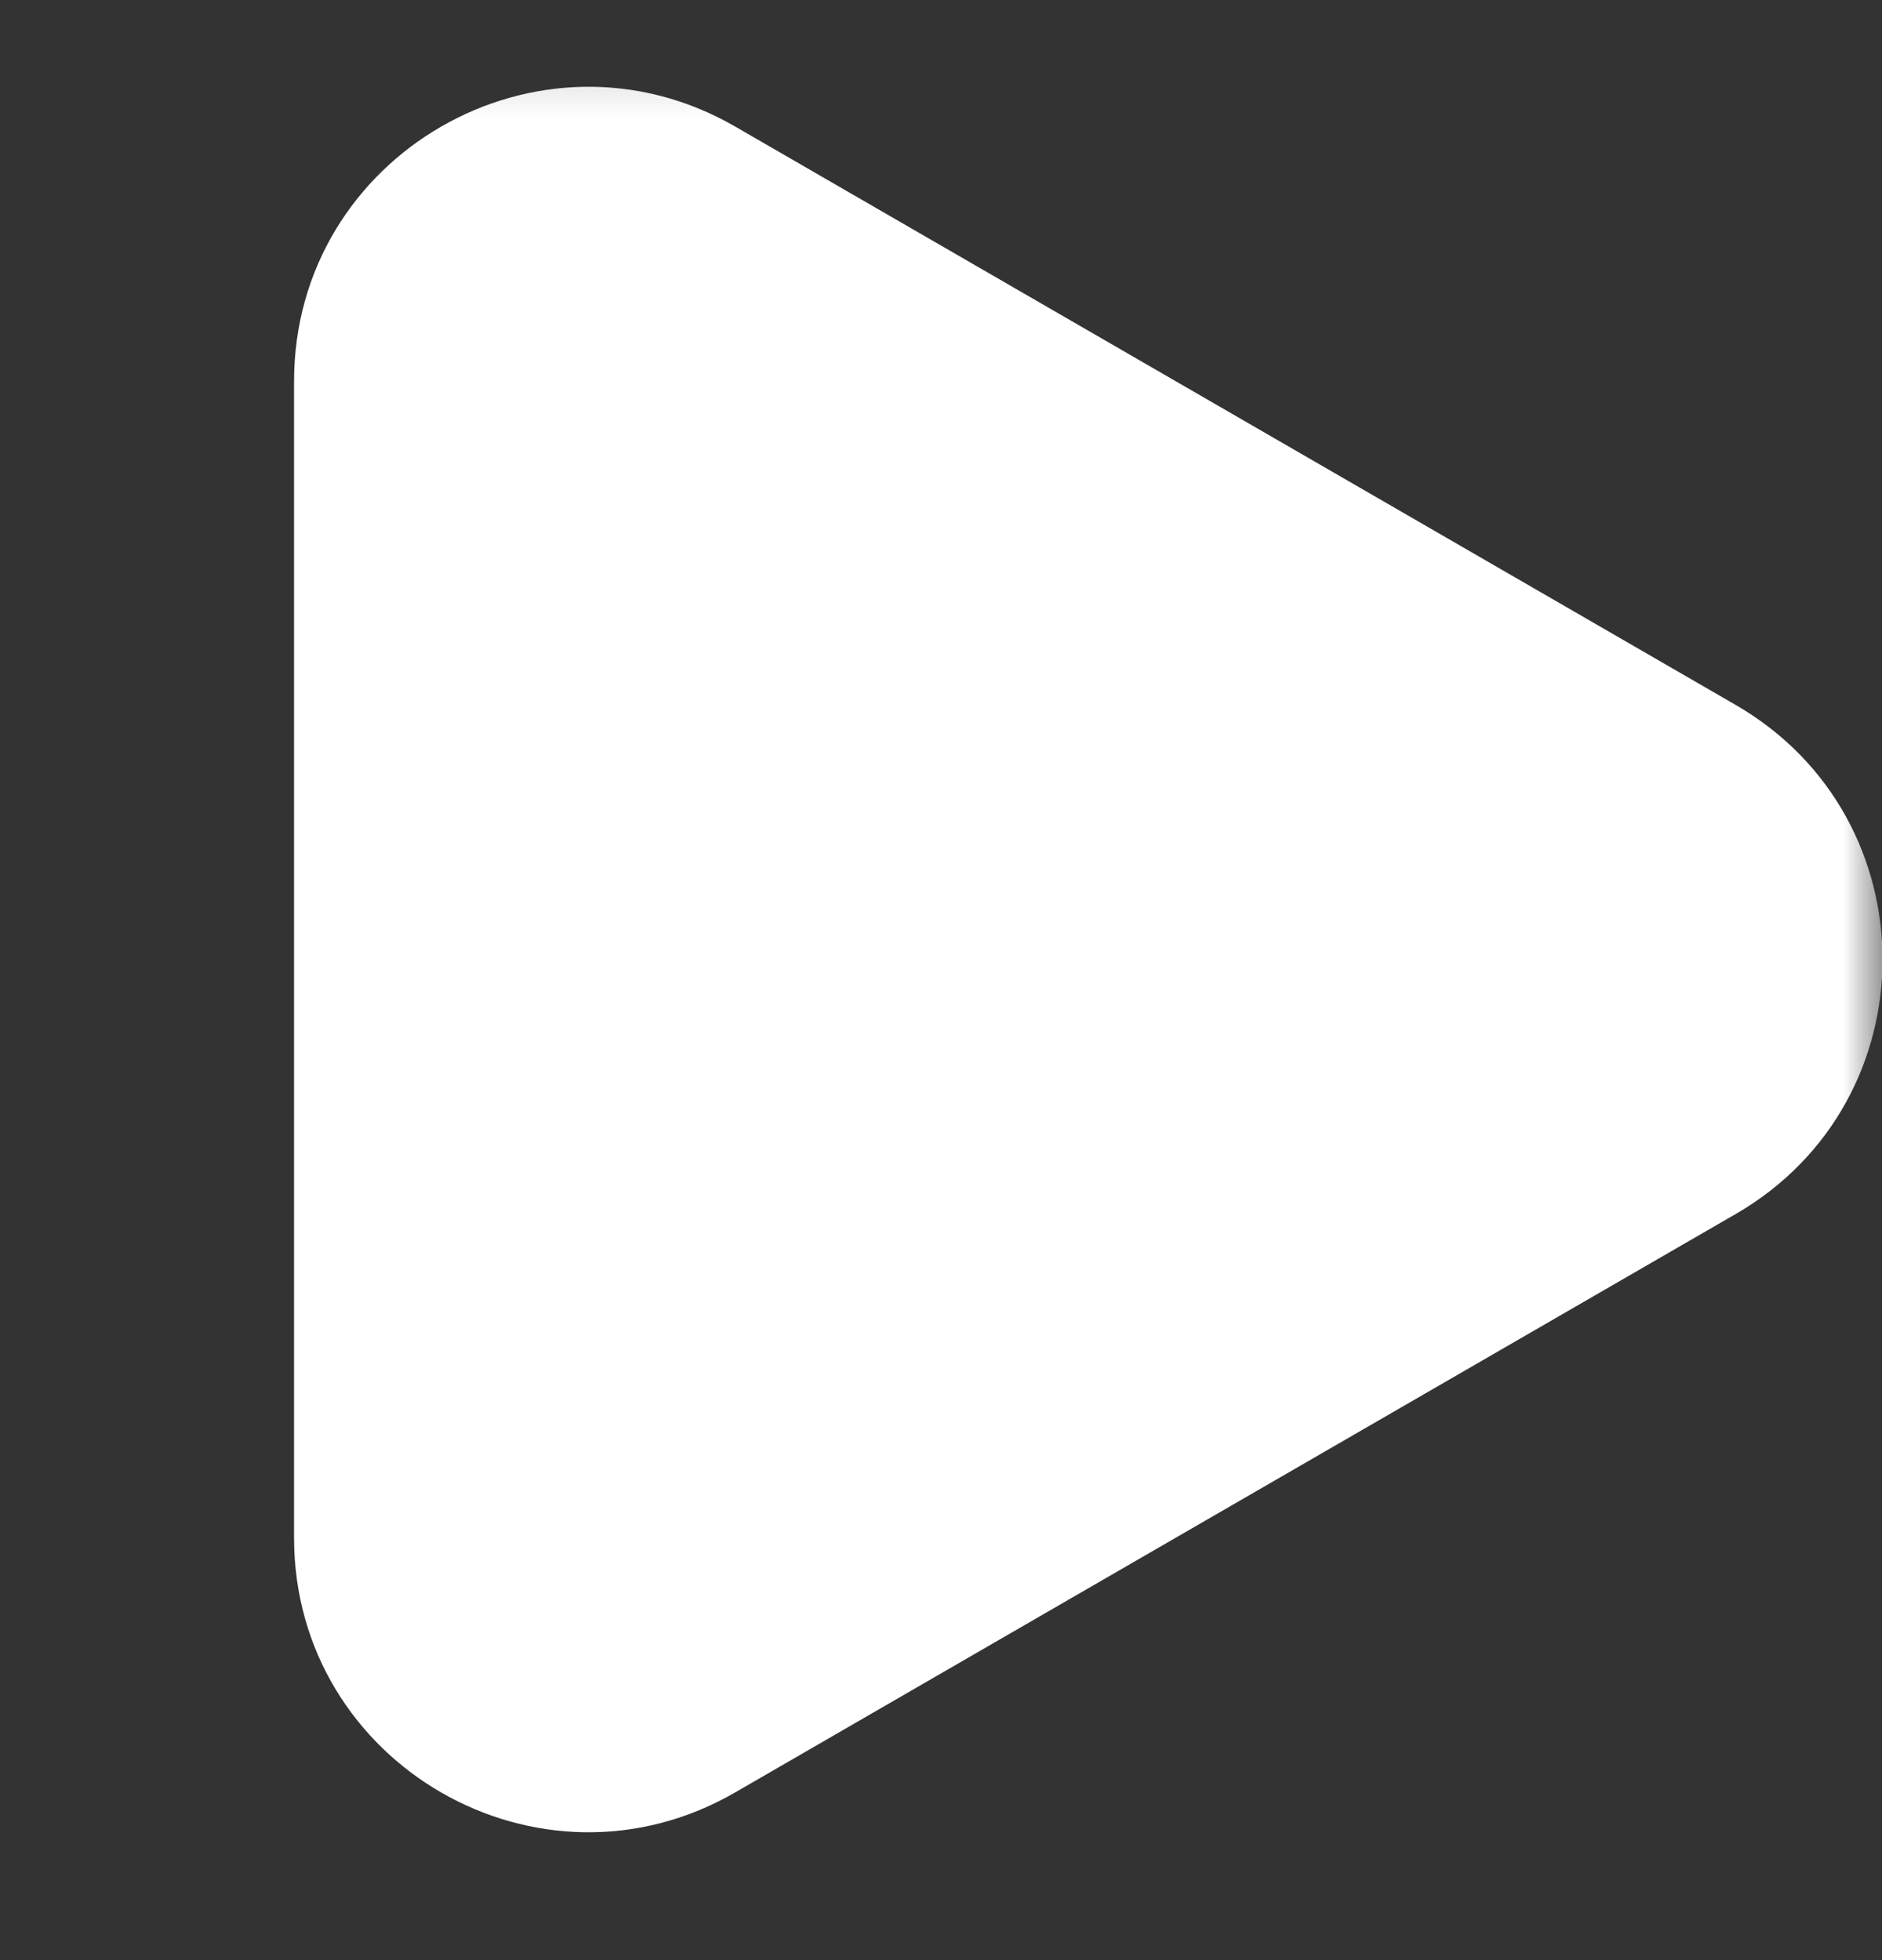 <svg width="24" height="25" viewBox="0 0 24 25" fill="none" xmlns="http://www.w3.org/2000/svg">
<rect x="0" y="0" width="24" height="25" fill="#333333" stroke="none"/>
<g clip-path="url(#clip0_221_1785)">
<mask id="mask0_221_1785" style="mask-type:luminance" maskUnits="userSpaceOnUse" x="0" y="0" width="24" height="25">
<path d="M0 0.238H24V24.238H0V0.238Z" fill="white"/>
</mask>
<g mask="url(#mask0_221_1785)">
<path fill-rule="evenodd" clip-rule="evenodd" d="M22.134 15.484C24.631 14.041 24.631 10.435 22.134 8.991L9.377 1.615C6.878 0.171 3.75 1.975 3.75 4.863V19.614C3.75 22.501 6.878 24.306 9.377 22.86L22.134 15.484Z" fill="white"/>
</g>
</g>
<defs>
<clipPath id="clip0_221_1785">
<rect width="24" height="24" fill="white" transform="translate(0 0.238)"/>
</clipPath>
</defs>
</svg>
